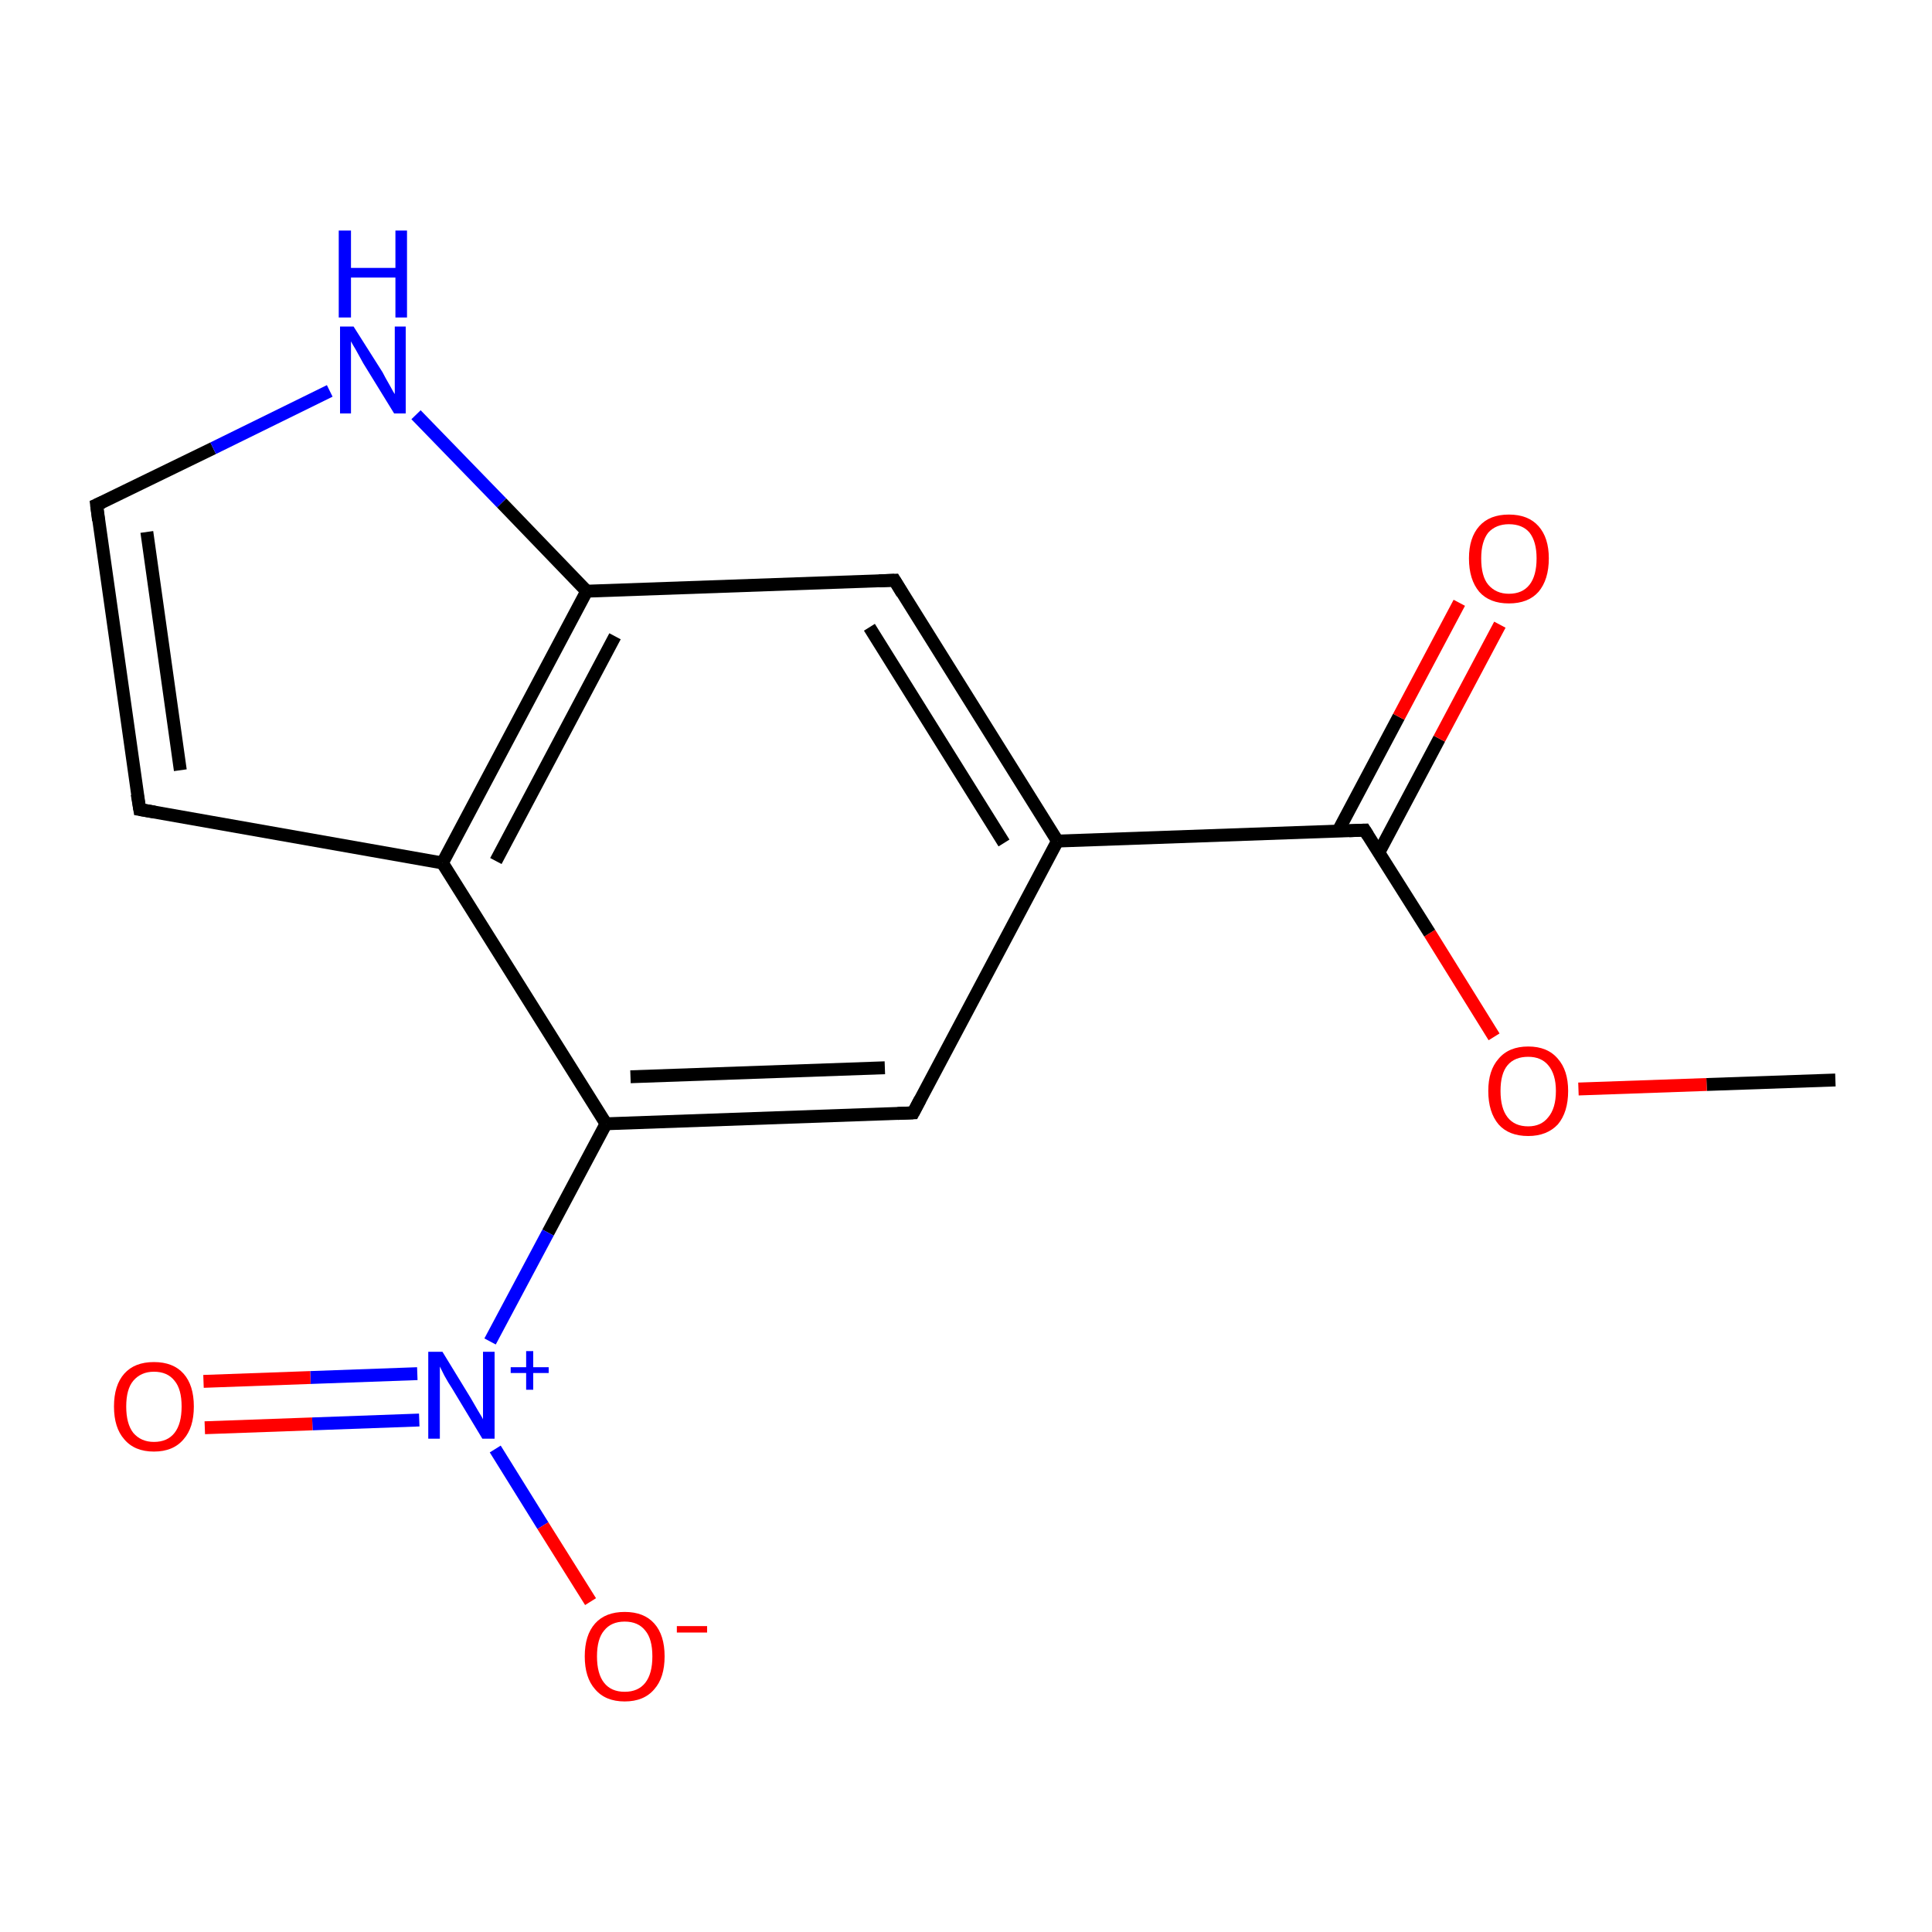 <?xml version='1.0' encoding='iso-8859-1'?>
<svg version='1.1' baseProfile='full'
              xmlns='http://www.w3.org/2000/svg'
                      xmlns:rdkit='http://www.rdkit.org/xml'
                      xmlns:xlink='http://www.w3.org/1999/xlink'
                  xml:space='preserve'
width='300px' height='300px' viewBox='0 0 300 300'>
<!-- END OF HEADER -->
<rect style='opacity:1.0;fill:none;stroke:none' width='300.0' height='300.0' x='0.0' y='0.0'> </rect>
<path class='bond-0 atom-0 atom-1' d='M 285.0,167.7 L 265.0,168.4' style='fill:none;fill-rule:evenodd;stroke:#000000;stroke-width:2.0px;stroke-linecap:butt;stroke-linejoin:miter;stroke-opacity:1' />
<path class='bond-0 atom-0 atom-1' d='M 265.0,168.4 L 245.1,169.1' style='fill:none;fill-rule:evenodd;stroke:#FF0000;stroke-width:2.0px;stroke-linecap:butt;stroke-linejoin:miter;stroke-opacity:1' />
<path class='bond-1 atom-1 atom-2' d='M 232.0,161.0 L 222.0,144.9' style='fill:none;fill-rule:evenodd;stroke:#FF0000;stroke-width:2.0px;stroke-linecap:butt;stroke-linejoin:miter;stroke-opacity:1' />
<path class='bond-1 atom-1 atom-2' d='M 222.0,144.9 L 211.9,128.9' style='fill:none;fill-rule:evenodd;stroke:#000000;stroke-width:2.0px;stroke-linecap:butt;stroke-linejoin:miter;stroke-opacity:1' />
<path class='bond-2 atom-2 atom-3' d='M 214.1,132.4 L 223.5,114.7' style='fill:none;fill-rule:evenodd;stroke:#000000;stroke-width:2.0px;stroke-linecap:butt;stroke-linejoin:miter;stroke-opacity:1' />
<path class='bond-2 atom-2 atom-3' d='M 223.5,114.7 L 232.9,97.0' style='fill:none;fill-rule:evenodd;stroke:#FF0000;stroke-width:2.0px;stroke-linecap:butt;stroke-linejoin:miter;stroke-opacity:1' />
<path class='bond-2 atom-2 atom-3' d='M 207.8,129.0 L 217.2,111.3' style='fill:none;fill-rule:evenodd;stroke:#000000;stroke-width:2.0px;stroke-linecap:butt;stroke-linejoin:miter;stroke-opacity:1' />
<path class='bond-2 atom-2 atom-3' d='M 217.2,111.3 L 226.6,93.6' style='fill:none;fill-rule:evenodd;stroke:#FF0000;stroke-width:2.0px;stroke-linecap:butt;stroke-linejoin:miter;stroke-opacity:1' />
<path class='bond-3 atom-2 atom-4' d='M 211.9,128.9 L 164.2,130.6' style='fill:none;fill-rule:evenodd;stroke:#000000;stroke-width:2.0px;stroke-linecap:butt;stroke-linejoin:miter;stroke-opacity:1' />
<path class='bond-4 atom-4 atom-5' d='M 164.2,130.6 L 138.9,90.1' style='fill:none;fill-rule:evenodd;stroke:#000000;stroke-width:2.0px;stroke-linecap:butt;stroke-linejoin:miter;stroke-opacity:1' />
<path class='bond-4 atom-4 atom-5' d='M 155.9,130.9 L 135.0,97.4' style='fill:none;fill-rule:evenodd;stroke:#000000;stroke-width:2.0px;stroke-linecap:butt;stroke-linejoin:miter;stroke-opacity:1' />
<path class='bond-5 atom-5 atom-6' d='M 138.9,90.1 L 91.1,91.8' style='fill:none;fill-rule:evenodd;stroke:#000000;stroke-width:2.0px;stroke-linecap:butt;stroke-linejoin:miter;stroke-opacity:1' />
<path class='bond-6 atom-6 atom-7' d='M 91.1,91.8 L 68.7,134.0' style='fill:none;fill-rule:evenodd;stroke:#000000;stroke-width:2.0px;stroke-linecap:butt;stroke-linejoin:miter;stroke-opacity:1' />
<path class='bond-6 atom-6 atom-7' d='M 95.5,98.8 L 77.0,133.7' style='fill:none;fill-rule:evenodd;stroke:#000000;stroke-width:2.0px;stroke-linecap:butt;stroke-linejoin:miter;stroke-opacity:1' />
<path class='bond-7 atom-7 atom-8' d='M 68.7,134.0 L 21.7,125.7' style='fill:none;fill-rule:evenodd;stroke:#000000;stroke-width:2.0px;stroke-linecap:butt;stroke-linejoin:miter;stroke-opacity:1' />
<path class='bond-8 atom-8 atom-9' d='M 21.7,125.7 L 15.0,78.4' style='fill:none;fill-rule:evenodd;stroke:#000000;stroke-width:2.0px;stroke-linecap:butt;stroke-linejoin:miter;stroke-opacity:1' />
<path class='bond-8 atom-8 atom-9' d='M 28.0,119.6 L 22.8,82.6' style='fill:none;fill-rule:evenodd;stroke:#000000;stroke-width:2.0px;stroke-linecap:butt;stroke-linejoin:miter;stroke-opacity:1' />
<path class='bond-9 atom-9 atom-10' d='M 15.0,78.4 L 33.1,69.6' style='fill:none;fill-rule:evenodd;stroke:#000000;stroke-width:2.0px;stroke-linecap:butt;stroke-linejoin:miter;stroke-opacity:1' />
<path class='bond-9 atom-9 atom-10' d='M 33.1,69.6 L 51.2,60.7' style='fill:none;fill-rule:evenodd;stroke:#0000FF;stroke-width:2.0px;stroke-linecap:butt;stroke-linejoin:miter;stroke-opacity:1' />
<path class='bond-10 atom-7 atom-11' d='M 68.7,134.0 L 94.1,174.5' style='fill:none;fill-rule:evenodd;stroke:#000000;stroke-width:2.0px;stroke-linecap:butt;stroke-linejoin:miter;stroke-opacity:1' />
<path class='bond-11 atom-11 atom-12' d='M 94.1,174.5 L 141.8,172.8' style='fill:none;fill-rule:evenodd;stroke:#000000;stroke-width:2.0px;stroke-linecap:butt;stroke-linejoin:miter;stroke-opacity:1' />
<path class='bond-11 atom-11 atom-12' d='M 97.9,167.2 L 137.4,165.8' style='fill:none;fill-rule:evenodd;stroke:#000000;stroke-width:2.0px;stroke-linecap:butt;stroke-linejoin:miter;stroke-opacity:1' />
<path class='bond-12 atom-11 atom-13' d='M 94.1,174.5 L 85.1,191.4' style='fill:none;fill-rule:evenodd;stroke:#000000;stroke-width:2.0px;stroke-linecap:butt;stroke-linejoin:miter;stroke-opacity:1' />
<path class='bond-12 atom-11 atom-13' d='M 85.1,191.4 L 76.1,208.3' style='fill:none;fill-rule:evenodd;stroke:#0000FF;stroke-width:2.0px;stroke-linecap:butt;stroke-linejoin:miter;stroke-opacity:1' />
<path class='bond-13 atom-13 atom-14' d='M 64.8,213.3 L 48.2,213.9' style='fill:none;fill-rule:evenodd;stroke:#0000FF;stroke-width:2.0px;stroke-linecap:butt;stroke-linejoin:miter;stroke-opacity:1' />
<path class='bond-13 atom-13 atom-14' d='M 48.2,213.9 L 31.6,214.5' style='fill:none;fill-rule:evenodd;stroke:#FF0000;stroke-width:2.0px;stroke-linecap:butt;stroke-linejoin:miter;stroke-opacity:1' />
<path class='bond-13 atom-13 atom-14' d='M 65.1,220.5 L 48.5,221.1' style='fill:none;fill-rule:evenodd;stroke:#0000FF;stroke-width:2.0px;stroke-linecap:butt;stroke-linejoin:miter;stroke-opacity:1' />
<path class='bond-13 atom-13 atom-14' d='M 48.5,221.1 L 31.8,221.7' style='fill:none;fill-rule:evenodd;stroke:#FF0000;stroke-width:2.0px;stroke-linecap:butt;stroke-linejoin:miter;stroke-opacity:1' />
<path class='bond-14 atom-13 atom-15' d='M 76.9,225.0 L 84.3,236.9' style='fill:none;fill-rule:evenodd;stroke:#0000FF;stroke-width:2.0px;stroke-linecap:butt;stroke-linejoin:miter;stroke-opacity:1' />
<path class='bond-14 atom-13 atom-15' d='M 84.3,236.9 L 91.7,248.7' style='fill:none;fill-rule:evenodd;stroke:#FF0000;stroke-width:2.0px;stroke-linecap:butt;stroke-linejoin:miter;stroke-opacity:1' />
<path class='bond-15 atom-12 atom-4' d='M 141.8,172.8 L 164.2,130.6' style='fill:none;fill-rule:evenodd;stroke:#000000;stroke-width:2.0px;stroke-linecap:butt;stroke-linejoin:miter;stroke-opacity:1' />
<path class='bond-16 atom-10 atom-6' d='M 64.6,64.4 L 77.9,78.1' style='fill:none;fill-rule:evenodd;stroke:#0000FF;stroke-width:2.0px;stroke-linecap:butt;stroke-linejoin:miter;stroke-opacity:1' />
<path class='bond-16 atom-10 atom-6' d='M 77.9,78.1 L 91.1,91.8' style='fill:none;fill-rule:evenodd;stroke:#000000;stroke-width:2.0px;stroke-linecap:butt;stroke-linejoin:miter;stroke-opacity:1' />
<path d='M 212.4,129.7 L 211.9,128.9 L 209.5,129.0' style='fill:none;stroke:#000000;stroke-width:2.0px;stroke-linecap:butt;stroke-linejoin:miter;stroke-miterlimit:10;stroke-opacity:1;' />
<path d='M 140.1,92.1 L 138.9,90.1 L 136.5,90.2' style='fill:none;stroke:#000000;stroke-width:2.0px;stroke-linecap:butt;stroke-linejoin:miter;stroke-miterlimit:10;stroke-opacity:1;' />
<path d='M 24.0,126.1 L 21.7,125.7 L 21.3,123.3' style='fill:none;stroke:#000000;stroke-width:2.0px;stroke-linecap:butt;stroke-linejoin:miter;stroke-miterlimit:10;stroke-opacity:1;' />
<path d='M 15.3,80.8 L 15.0,78.4 L 15.9,78.0' style='fill:none;stroke:#000000;stroke-width:2.0px;stroke-linecap:butt;stroke-linejoin:miter;stroke-miterlimit:10;stroke-opacity:1;' />
<path d='M 139.4,172.9 L 141.8,172.8 L 142.9,170.7' style='fill:none;stroke:#000000;stroke-width:2.0px;stroke-linecap:butt;stroke-linejoin:miter;stroke-miterlimit:10;stroke-opacity:1;' />
<path class='atom-1' d='M 231.1 169.4
Q 231.1 166.2, 232.7 164.4
Q 234.3 162.5, 237.3 162.5
Q 240.3 162.5, 241.9 164.4
Q 243.5 166.2, 243.5 169.4
Q 243.5 172.7, 241.9 174.6
Q 240.2 176.4, 237.3 176.4
Q 234.3 176.4, 232.7 174.6
Q 231.1 172.7, 231.1 169.4
M 237.3 174.9
Q 239.3 174.9, 240.4 173.5
Q 241.6 172.1, 241.6 169.4
Q 241.6 166.8, 240.4 165.4
Q 239.3 164.1, 237.3 164.1
Q 235.2 164.1, 234.1 165.4
Q 233.0 166.7, 233.0 169.4
Q 233.0 172.1, 234.1 173.5
Q 235.2 174.9, 237.3 174.9
' fill='#FF0000'/>
<path class='atom-3' d='M 228.1 86.7
Q 228.1 83.5, 229.7 81.7
Q 231.3 79.9, 234.3 79.9
Q 237.3 79.9, 238.9 81.7
Q 240.5 83.5, 240.5 86.7
Q 240.5 90.0, 238.9 91.9
Q 237.3 93.7, 234.3 93.7
Q 231.3 93.7, 229.7 91.9
Q 228.1 90.0, 228.1 86.7
M 234.3 92.2
Q 236.4 92.2, 237.5 90.8
Q 238.6 89.4, 238.6 86.7
Q 238.6 84.1, 237.5 82.7
Q 236.4 81.4, 234.3 81.4
Q 232.3 81.4, 231.1 82.7
Q 230.0 84.1, 230.0 86.7
Q 230.0 89.5, 231.1 90.8
Q 232.3 92.2, 234.3 92.2
' fill='#FF0000'/>
<path class='atom-10' d='M 54.9 50.7
L 59.4 57.8
Q 59.8 58.6, 60.5 59.8
Q 61.2 61.1, 61.3 61.2
L 61.3 50.7
L 63.0 50.7
L 63.0 64.2
L 61.2 64.2
L 56.4 56.4
Q 55.9 55.5, 55.3 54.4
Q 54.7 53.4, 54.5 53.0
L 54.5 64.2
L 52.8 64.2
L 52.8 50.7
L 54.9 50.7
' fill='#0000FF'/>
<path class='atom-10' d='M 52.6 35.8
L 54.5 35.8
L 54.5 41.6
L 61.4 41.6
L 61.4 35.8
L 63.2 35.8
L 63.2 49.3
L 61.4 49.3
L 61.4 43.1
L 54.5 43.1
L 54.5 49.3
L 52.6 49.3
L 52.6 35.8
' fill='#0000FF'/>
<path class='atom-13' d='M 68.7 209.9
L 73.1 217.1
Q 73.5 217.8, 74.2 219.0
Q 75.0 220.3, 75.0 220.4
L 75.0 209.9
L 76.8 209.9
L 76.8 223.4
L 74.9 223.4
L 70.2 215.6
Q 69.6 214.7, 69.0 213.6
Q 68.5 212.6, 68.3 212.2
L 68.3 223.4
L 66.5 223.4
L 66.5 209.9
L 68.7 209.9
' fill='#0000FF'/>
<path class='atom-13' d='M 79.3 212.3
L 81.7 212.3
L 81.7 209.8
L 82.8 209.8
L 82.8 212.3
L 85.2 212.3
L 85.2 213.2
L 82.8 213.2
L 82.8 215.8
L 81.7 215.8
L 81.7 213.2
L 79.3 213.2
L 79.3 212.3
' fill='#0000FF'/>
<path class='atom-14' d='M 17.7 218.4
Q 17.7 215.1, 19.3 213.3
Q 20.9 211.5, 23.9 211.5
Q 26.9 211.5, 28.5 213.3
Q 30.1 215.1, 30.1 218.4
Q 30.1 221.7, 28.5 223.5
Q 26.9 225.4, 23.9 225.4
Q 20.9 225.4, 19.3 223.5
Q 17.7 221.7, 17.7 218.4
M 23.9 223.9
Q 26.0 223.9, 27.1 222.5
Q 28.2 221.1, 28.2 218.4
Q 28.2 215.7, 27.1 214.4
Q 26.0 213.0, 23.9 213.0
Q 21.9 213.0, 20.7 214.4
Q 19.6 215.7, 19.6 218.4
Q 19.6 221.1, 20.7 222.5
Q 21.9 223.9, 23.9 223.9
' fill='#FF0000'/>
<path class='atom-15' d='M 90.8 257.2
Q 90.8 253.9, 92.4 252.1
Q 94.0 250.3, 97.0 250.3
Q 100.0 250.3, 101.6 252.1
Q 103.2 253.9, 103.2 257.2
Q 103.2 260.5, 101.6 262.3
Q 100.0 264.2, 97.0 264.2
Q 94.0 264.2, 92.4 262.3
Q 90.8 260.5, 90.8 257.2
M 97.0 262.7
Q 99.1 262.7, 100.2 261.3
Q 101.3 259.9, 101.3 257.2
Q 101.3 254.5, 100.2 253.2
Q 99.1 251.8, 97.0 251.8
Q 94.9 251.8, 93.8 253.2
Q 92.7 254.5, 92.7 257.2
Q 92.7 259.9, 93.8 261.3
Q 94.9 262.7, 97.0 262.7
' fill='#FF0000'/>
<path class='atom-15' d='M 105.1 252.5
L 109.8 252.5
L 109.8 253.5
L 105.1 253.5
L 105.1 252.5
' fill='#FF0000'/>
</svg>
